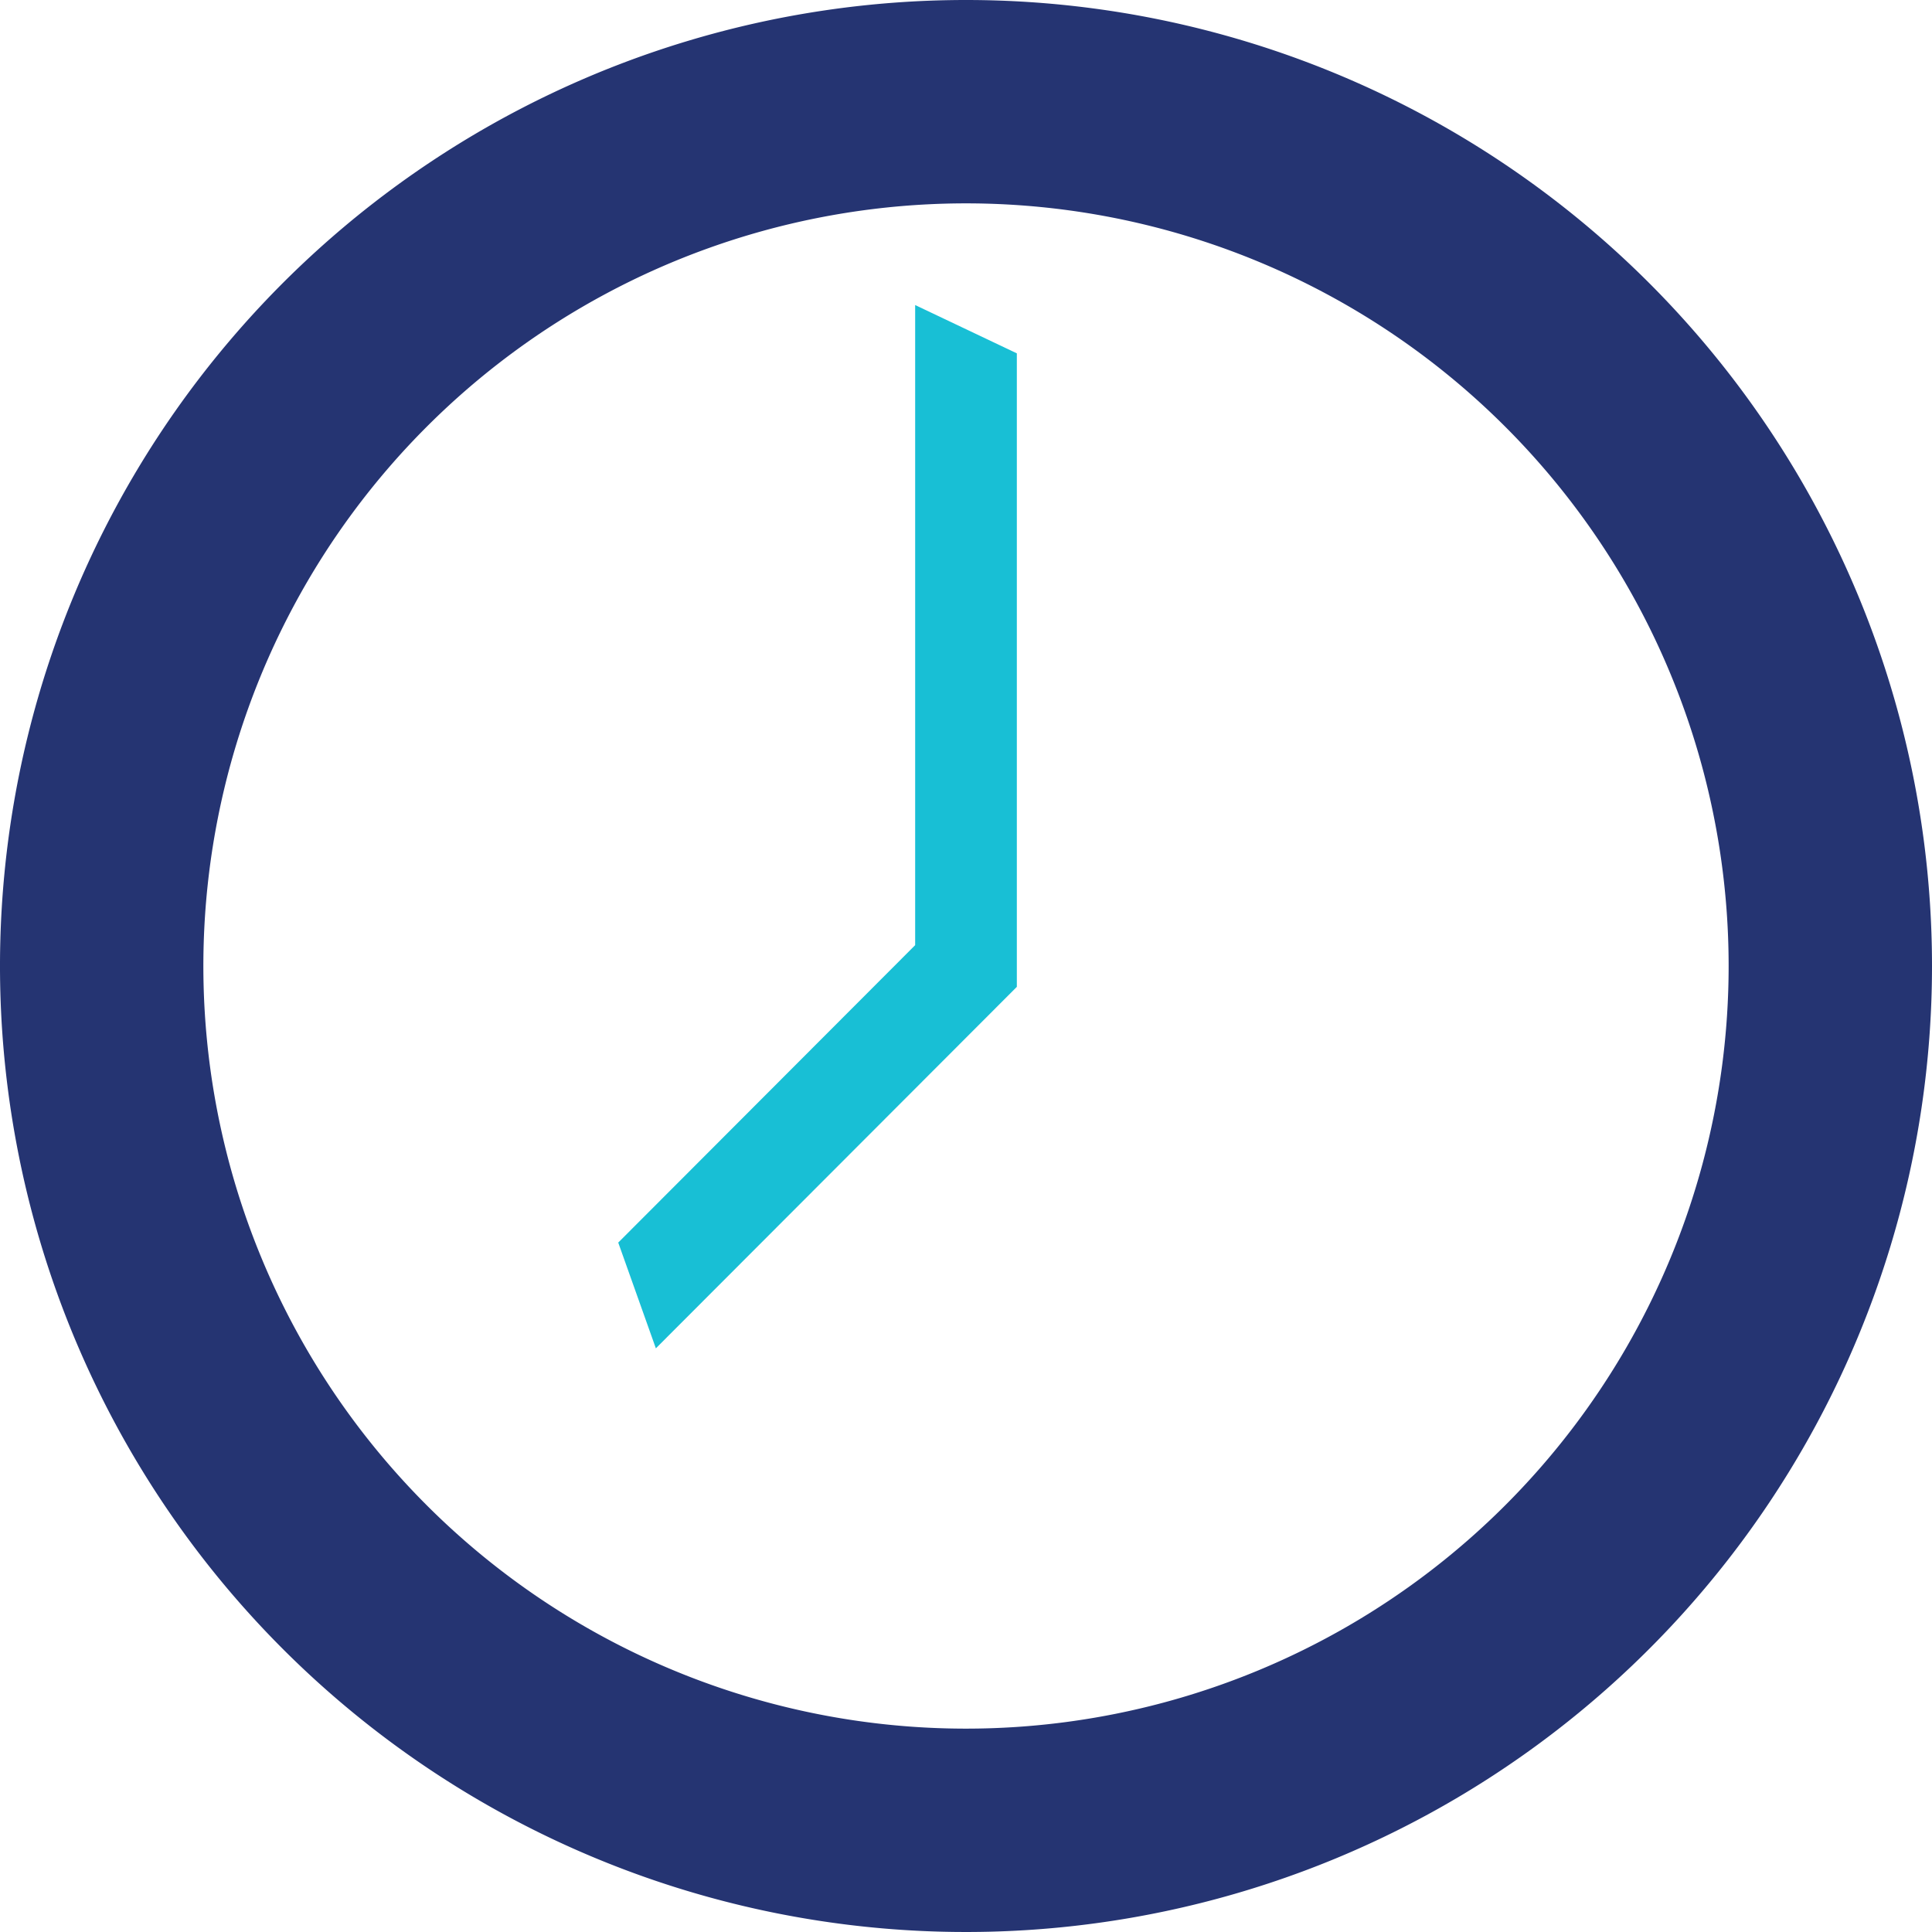 <svg id="Layer_1" data-name="Layer 1" xmlns="http://www.w3.org/2000/svg" xmlns:xlink="http://www.w3.org/1999/xlink" viewBox="0 0 38 38"><defs><style>.cls-1{fill:none;}.cls-2{clip-path:url(#clip-path);}.cls-3{fill:#253472;}.cls-4{fill:#18bfd5;}</style><clipPath id="clip-path"><rect class="cls-1" width="38" height="38"/></clipPath></defs><title>STM-Clock-Newbrand</title><g class="cls-2"><path class="cls-3" d="M19,34A15,15,0,1,1,34,19,15,15,0,0,1,19,34M19,0A19,19,0,1,0,38,19,19,19,0,0,0,19,0"/></g><polygon class="cls-4" points="18 18.59 18 6 20 6.95 20 19.41 12.9 26.52 12.16 24.44 18 18.59"/></svg>